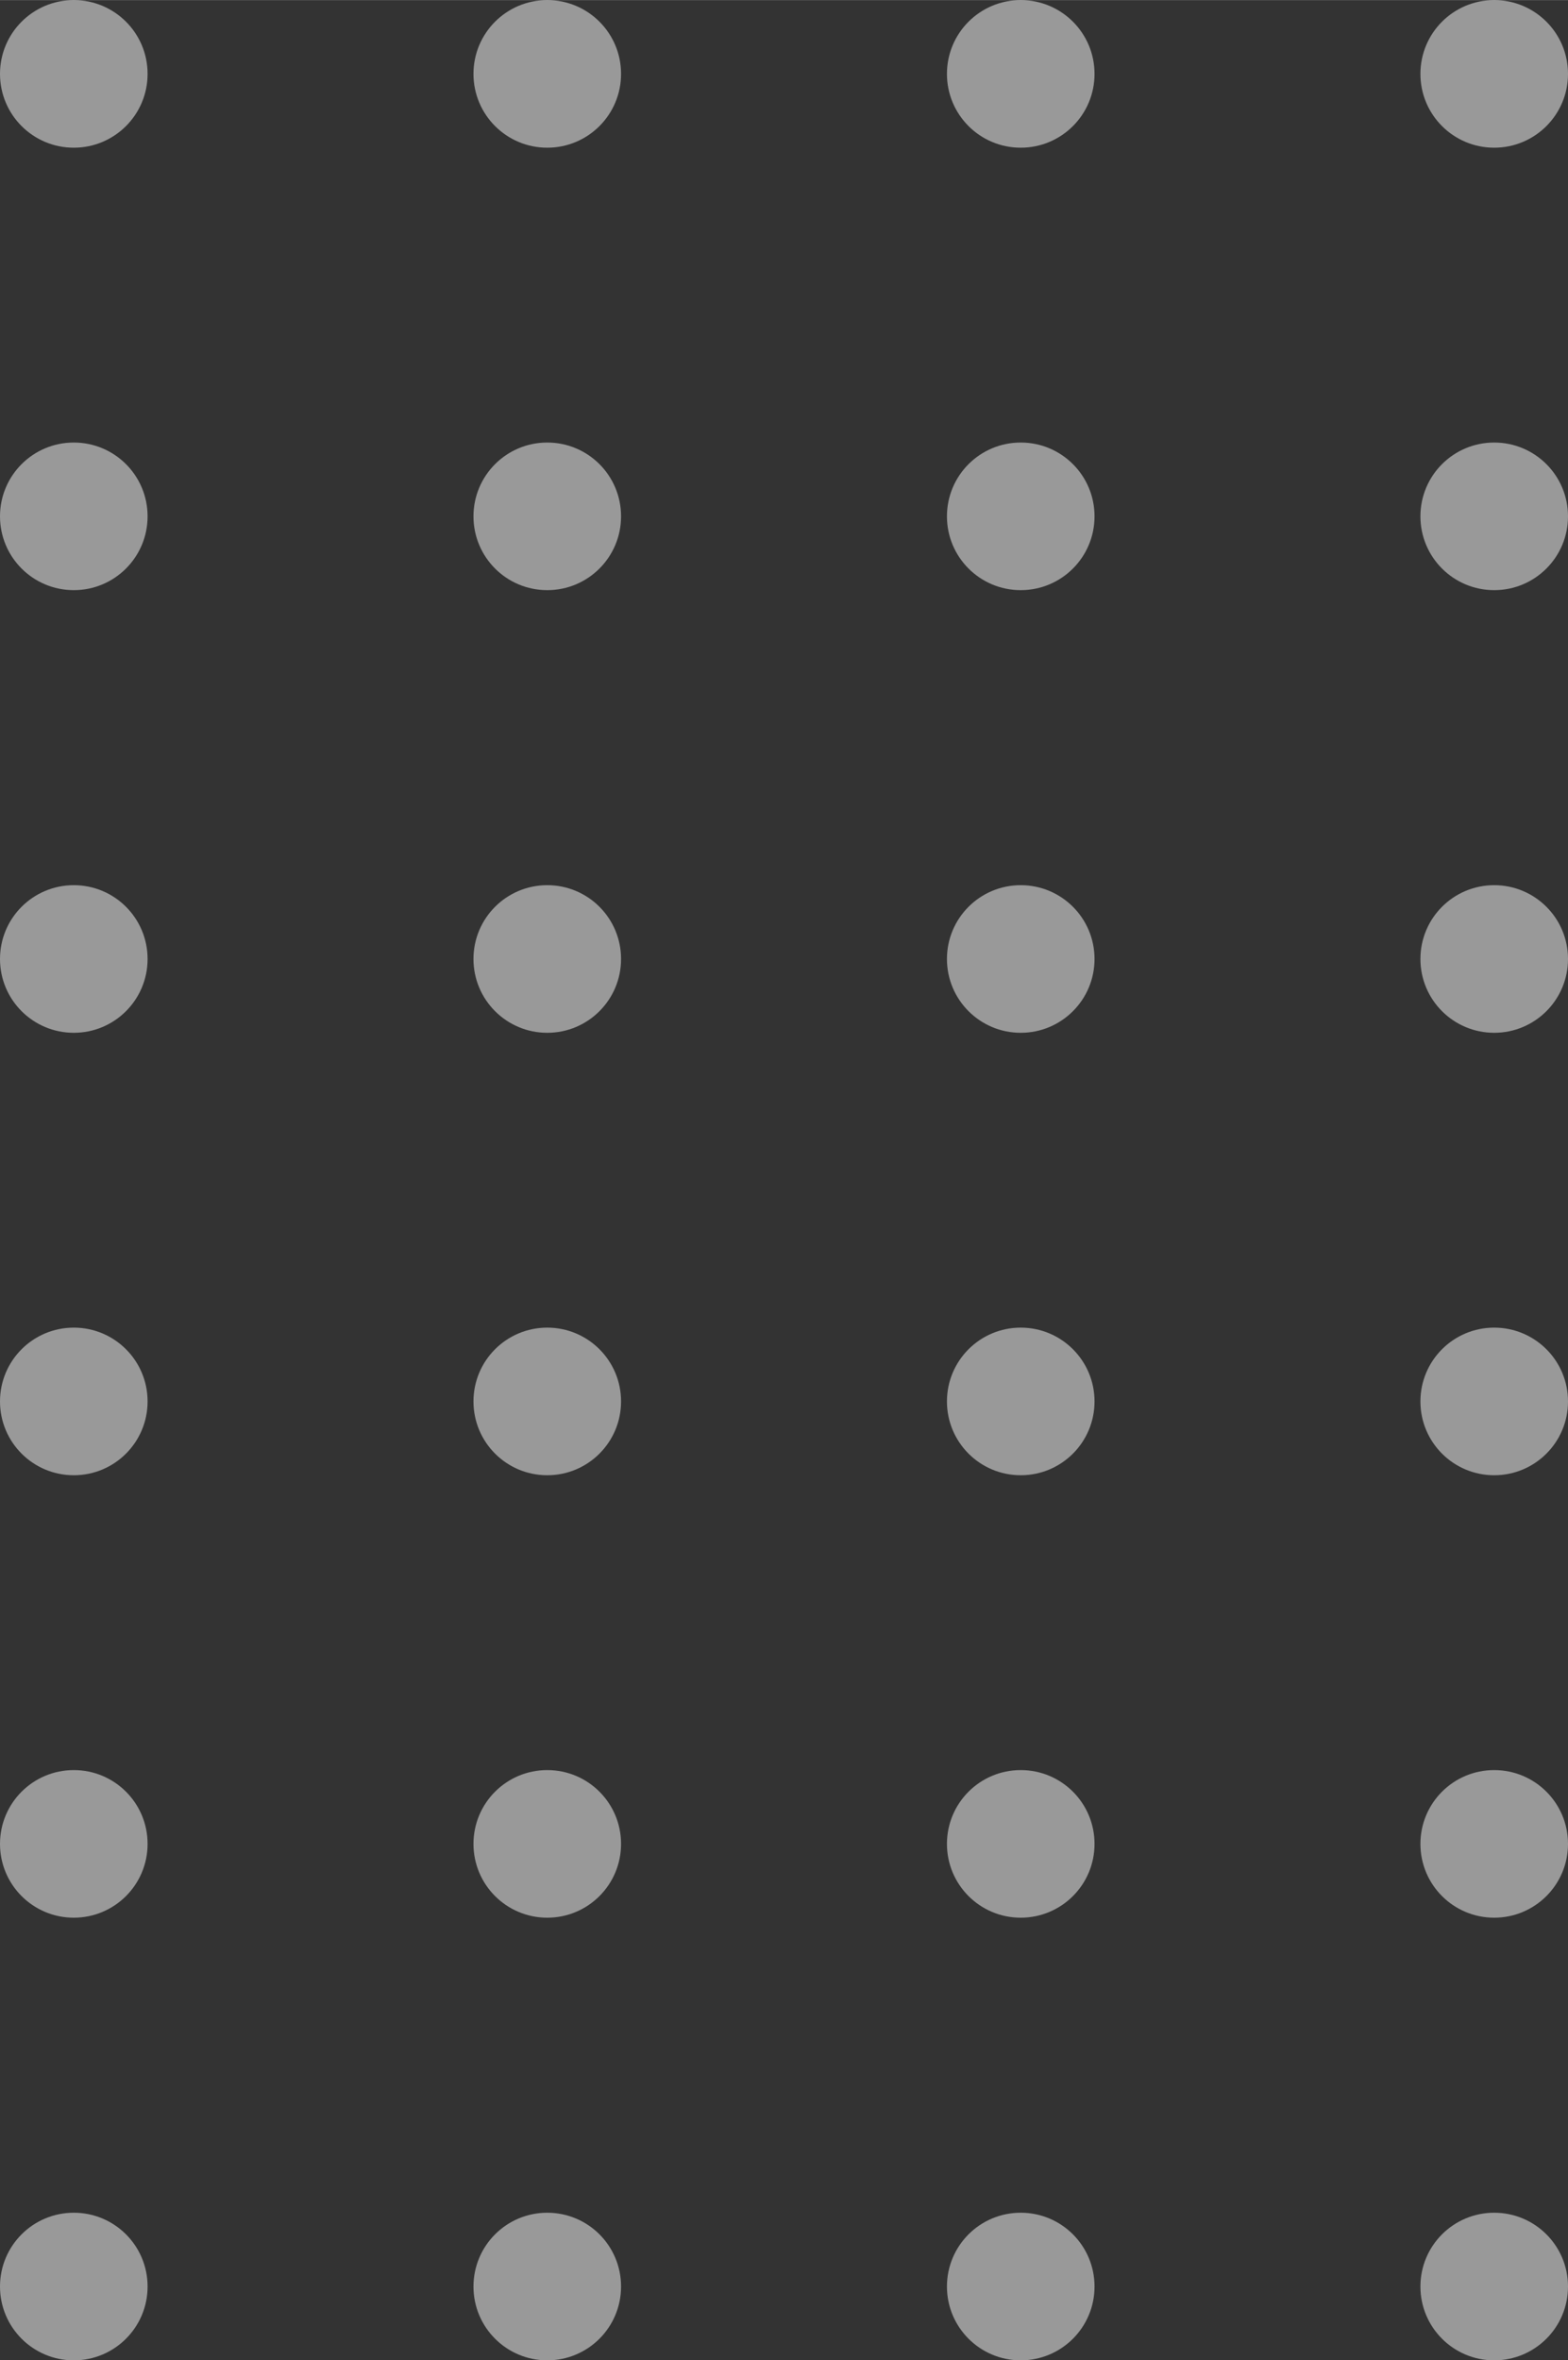 <?xml version="1.0" encoding="UTF-8"?>
<!DOCTYPE svg PUBLIC "-//W3C//DTD SVG 1.1//EN" "http://www.w3.org/Graphics/SVG/1.1/DTD/svg11.dtd">
<!-- Creator: CorelDRAW -->
<svg xmlns="http://www.w3.org/2000/svg" xml:space="preserve" width="26.583mm" height="40.006mm" style="shape-rendering:geometricPrecision; text-rendering:geometricPrecision; image-rendering:optimizeQuality; fill-rule:evenodd; clip-rule:evenodd"
viewBox="0 0 8.266 12.439"
 xmlns:xlink="http://www.w3.org/1999/xlink">
 <rect x="0" y="0" width="8.266" height="12.439" fill="#333333" stroke="none"/>
 <defs>
  <style type="text/css">
   <![CDATA[
    .fil0 {fill:white;fill-opacity:0.502}
   ]]>
  </style>
 </defs>
 <g id="图层_x0020_1">
  <path class="fil0" d="M0.389 0c0.215,0 0.389,0.174 0.389,0.389 0,0.215 -0.174,0.389 -0.389,0.389 -0.215,0 -0.389,-0.174 -0.389,-0.389 0,-0.215 0.174,-0.389 0.389,-0.389z"/>
  <path class="fil0" d="M2.885 0c0.215,0 0.389,0.174 0.389,0.389 0,0.215 -0.174,0.389 -0.389,0.389 -0.215,0 -0.389,-0.174 -0.389,-0.389 0,-0.215 0.174,-0.389 0.389,-0.389z"/>
  <path class="fil0" d="M5.381 0c0.215,0 0.389,0.174 0.389,0.389 0,0.215 -0.174,0.389 -0.389,0.389 -0.215,0 -0.389,-0.174 -0.389,-0.389 0,-0.215 0.174,-0.389 0.389,-0.389z"/>
  <path class="fil0" d="M7.877 0c0.215,0 0.389,0.174 0.389,0.389 0,0.215 -0.174,0.389 -0.389,0.389 -0.215,0 -0.389,-0.174 -0.389,-0.389 0,-0.215 0.174,-0.389 0.389,-0.389z"/>
  <path class="fil0" d="M0.389 2.332c0.215,0 0.389,0.174 0.389,0.389 0,0.215 -0.174,0.389 -0.389,0.389 -0.215,0 -0.389,-0.174 -0.389,-0.389 0,-0.215 0.174,-0.389 0.389,-0.389z"/>
  <path class="fil0" d="M2.885 2.332c0.215,0 0.389,0.174 0.389,0.389 0,0.215 -0.174,0.389 -0.389,0.389 -0.215,0 -0.389,-0.174 -0.389,-0.389 0,-0.215 0.174,-0.389 0.389,-0.389z"/>
  <path class="fil0" d="M5.381 2.332c0.215,0 0.389,0.174 0.389,0.389 0,0.215 -0.174,0.389 -0.389,0.389 -0.215,0 -0.389,-0.174 -0.389,-0.389 0,-0.215 0.174,-0.389 0.389,-0.389z"/>
  <path class="fil0" d="M7.877 2.332c0.215,0 0.389,0.174 0.389,0.389 0,0.215 -0.174,0.389 -0.389,0.389 -0.215,0 -0.389,-0.174 -0.389,-0.389 0,-0.215 0.174,-0.389 0.389,-0.389z"/>
  <path class="fil0" d="M0.389 4.665c0.215,0 0.389,0.174 0.389,0.389 0,0.215 -0.174,0.389 -0.389,0.389 -0.215,0 -0.389,-0.174 -0.389,-0.389 0,-0.215 0.174,-0.389 0.389,-0.389z"/>
  <path class="fil0" d="M2.885 4.665c0.215,0 0.389,0.174 0.389,0.389 0,0.215 -0.174,0.389 -0.389,0.389 -0.215,0 -0.389,-0.174 -0.389,-0.389 0,-0.215 0.174,-0.389 0.389,-0.389z"/>
  <path class="fil0" d="M5.381 4.665c0.215,0 0.389,0.174 0.389,0.389 0,0.215 -0.174,0.389 -0.389,0.389 -0.215,0 -0.389,-0.174 -0.389,-0.389 0,-0.215 0.174,-0.389 0.389,-0.389z"/>
  <path class="fil0" d="M7.877 4.665c0.215,0 0.389,0.174 0.389,0.389 0,0.215 -0.174,0.389 -0.389,0.389 -0.215,0 -0.389,-0.174 -0.389,-0.389 0,-0.215 0.174,-0.389 0.389,-0.389z"/>
  <path class="fil0" d="M0.389 6.997c0.215,0 0.389,0.174 0.389,0.389 0,0.215 -0.174,0.389 -0.389,0.389 -0.215,0 -0.389,-0.174 -0.389,-0.389 0,-0.215 0.174,-0.389 0.389,-0.389z"/>
  <path class="fil0" d="M2.885 6.997c0.215,0 0.389,0.174 0.389,0.389 0,0.215 -0.174,0.389 -0.389,0.389 -0.215,0 -0.389,-0.174 -0.389,-0.389 0,-0.215 0.174,-0.389 0.389,-0.389z"/>
  <path class="fil0" d="M5.381 6.997c0.215,0 0.389,0.174 0.389,0.389 0,0.215 -0.174,0.389 -0.389,0.389 -0.215,0 -0.389,-0.174 -0.389,-0.389 0,-0.215 0.174,-0.389 0.389,-0.389z"/>
  <path class="fil0" d="M7.877 6.997c0.215,0 0.389,0.174 0.389,0.389 0,0.215 -0.174,0.389 -0.389,0.389 -0.215,0 -0.389,-0.174 -0.389,-0.389 0,-0.215 0.174,-0.389 0.389,-0.389z"/>
  <path class="fil0" d="M0.389 9.329c0.215,0 0.389,0.174 0.389,0.389 0,0.215 -0.174,0.389 -0.389,0.389 -0.215,0 -0.389,-0.174 -0.389,-0.389 0,-0.215 0.174,-0.389 0.389,-0.389z"/>
  <path class="fil0" d="M2.885 9.329c0.215,0 0.389,0.174 0.389,0.389 0,0.215 -0.174,0.389 -0.389,0.389 -0.215,0 -0.389,-0.174 -0.389,-0.389 0,-0.215 0.174,-0.389 0.389,-0.389z"/>
  <path class="fil0" d="M5.381 9.329c0.215,0 0.389,0.174 0.389,0.389 0,0.215 -0.174,0.389 -0.389,0.389 -0.215,0 -0.389,-0.174 -0.389,-0.389 0,-0.215 0.174,-0.389 0.389,-0.389z"/>
  <path class="fil0" d="M7.877 9.329c0.215,0 0.389,0.174 0.389,0.389 0,0.215 -0.174,0.389 -0.389,0.389 -0.215,0 -0.389,-0.174 -0.389,-0.389 0,-0.215 0.174,-0.389 0.389,-0.389z"/>
  <path class="fil0" d="M0.389 11.662c0.215,0 0.389,0.174 0.389,0.389 0,0.215 -0.174,0.389 -0.389,0.389 -0.215,0 -0.389,-0.174 -0.389,-0.389 0,-0.215 0.174,-0.389 0.389,-0.389z"/>
  <path class="fil0" d="M2.885 11.662c0.215,0 0.389,0.174 0.389,0.389 0,0.215 -0.174,0.389 -0.389,0.389 -0.215,0 -0.389,-0.174 -0.389,-0.389 0,-0.215 0.174,-0.389 0.389,-0.389z"/>
  <path class="fil0" d="M5.381 11.662c0.215,0 0.389,0.174 0.389,0.389 0,0.215 -0.174,0.389 -0.389,0.389 -0.215,0 -0.389,-0.174 -0.389,-0.389 0,-0.215 0.174,-0.389 0.389,-0.389z"/>
  <path class="fil0" d="M7.877 11.662c0.215,0 0.389,0.174 0.389,0.389 0,0.215 -0.174,0.389 -0.389,0.389 -0.215,0 -0.389,-0.174 -0.389,-0.389 0,-0.215 0.174,-0.389 0.389,-0.389z"/>
 </g>
</svg>
